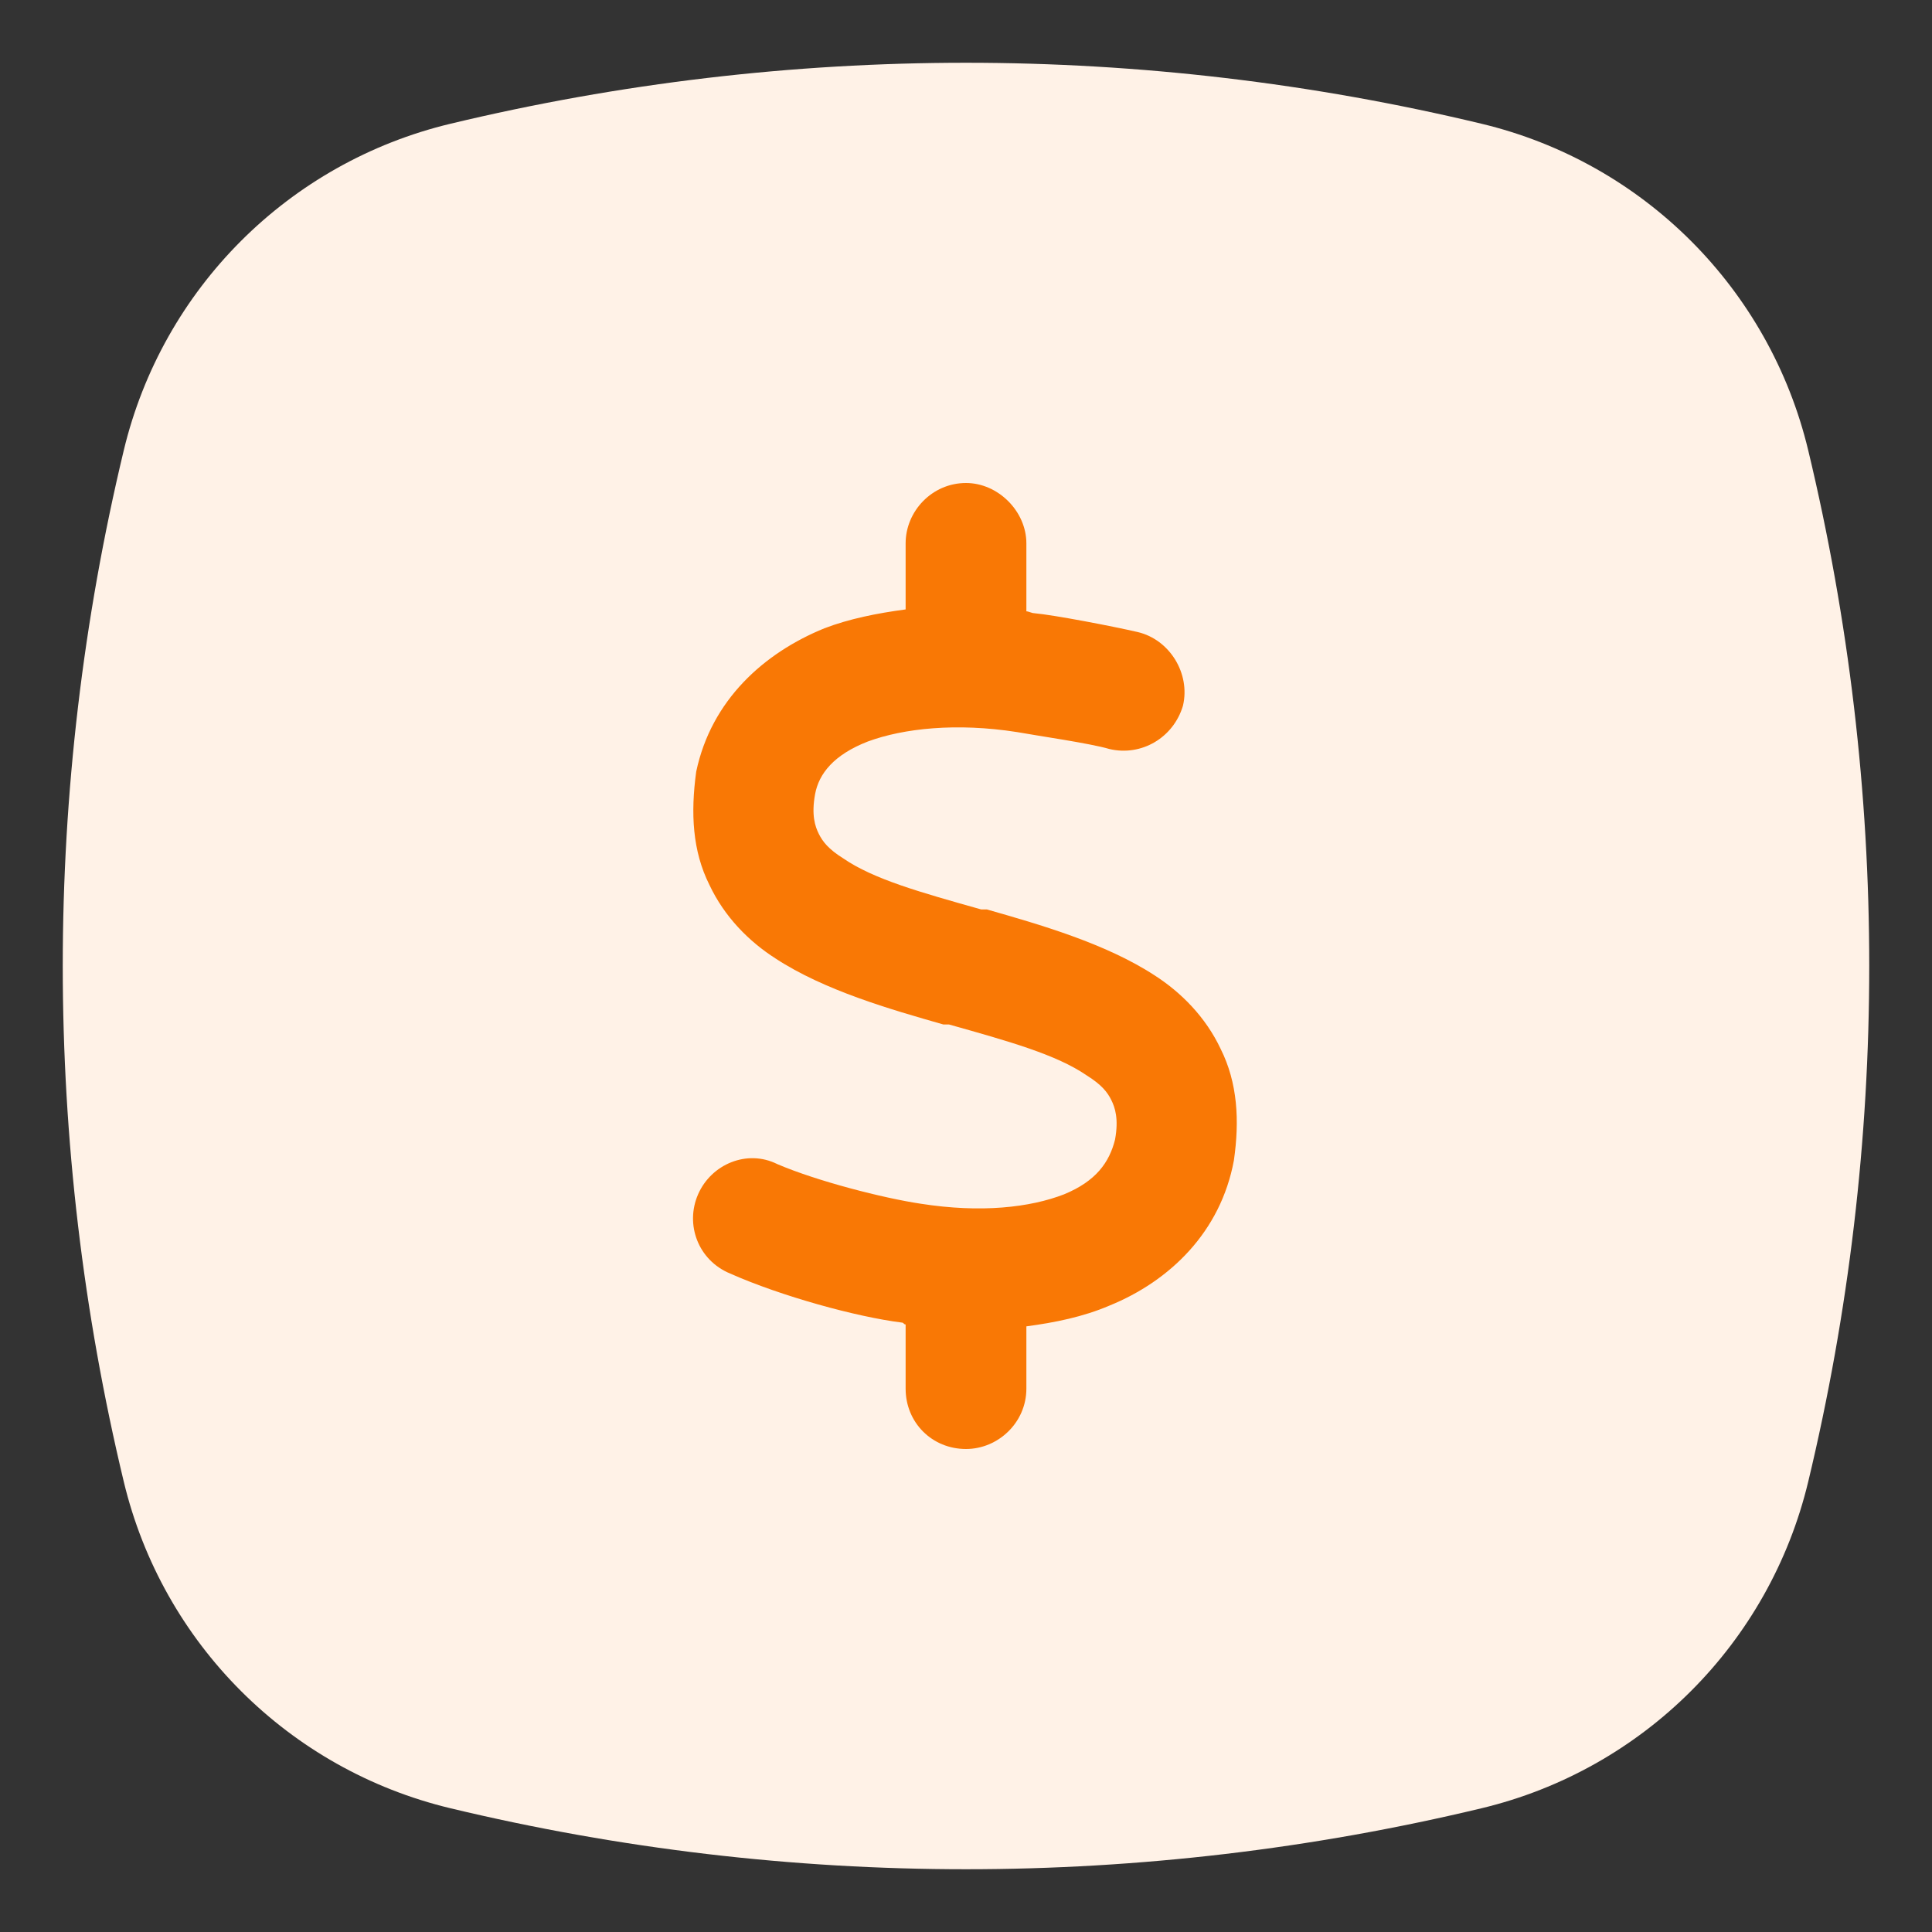 <svg width="48" height="48" viewBox="0 0 48 48" fill="none" xmlns="http://www.w3.org/2000/svg">
<rect x="0" y="0" width="48" height="48" fill="#333333" stroke="none"/>
<path d="M3.075 11.189C4.038 7.173 7.173 4.038 11.189 3.075C19.61 1.054 28.39 1.054 36.811 3.075C40.827 4.038 43.962 7.173 44.925 11.189C46.946 19.61 46.946 28.39 44.925 36.811C43.962 40.827 40.827 43.962 36.811 44.925C28.39 46.946 19.61 46.946 11.189 44.925C7.173 43.962 4.038 40.827 3.075 36.811C1.054 28.39 1.054 19.61 3.075 11.189Z" fill="#FFF2E7"/>
<path d="M24 12C24.797 12 25.5 12.703 25.5 13.5V15.188C25.547 15.188 25.641 15.234 25.688 15.234C26.203 15.281 27.656 15.562 28.266 15.703C29.062 15.891 29.578 16.734 29.391 17.531C29.156 18.328 28.359 18.797 27.562 18.609C27.094 18.469 25.781 18.281 25.266 18.188C23.766 17.953 22.453 18.094 21.562 18.422C20.719 18.75 20.344 19.219 20.25 19.734C20.156 20.25 20.25 20.531 20.344 20.719C20.438 20.906 20.578 21.094 20.953 21.328C21.703 21.844 22.875 22.172 24.375 22.594H24.516C25.828 22.969 27.469 23.438 28.688 24.234C29.344 24.656 29.953 25.266 30.328 26.062C30.75 26.906 30.797 27.844 30.656 28.828C30.328 30.609 29.062 31.828 27.562 32.438C26.906 32.719 26.203 32.859 25.5 32.953V34.5C25.5 35.344 24.797 36 24 36C23.156 36 22.5 35.344 22.5 34.5V32.906C22.453 32.906 22.453 32.859 22.406 32.859C21.281 32.719 19.406 32.203 18.141 31.641C17.344 31.312 17.016 30.422 17.344 29.672C17.672 28.922 18.562 28.547 19.312 28.922C20.297 29.344 21.938 29.766 22.875 29.906C24.375 30.141 25.594 30 26.438 29.672C27.234 29.344 27.562 28.875 27.703 28.312C27.797 27.797 27.703 27.516 27.609 27.328C27.516 27.141 27.375 26.953 27 26.719C26.25 26.203 25.078 25.875 23.578 25.453H23.438C22.125 25.078 20.484 24.609 19.266 23.812C18.609 23.391 18 22.781 17.625 21.984C17.203 21.141 17.156 20.203 17.297 19.172C17.672 17.391 18.984 16.219 20.484 15.609C21.094 15.375 21.797 15.234 22.5 15.141V13.5C22.5 12.703 23.156 12 24 12Z" fill="#F97805"/>
</svg>

